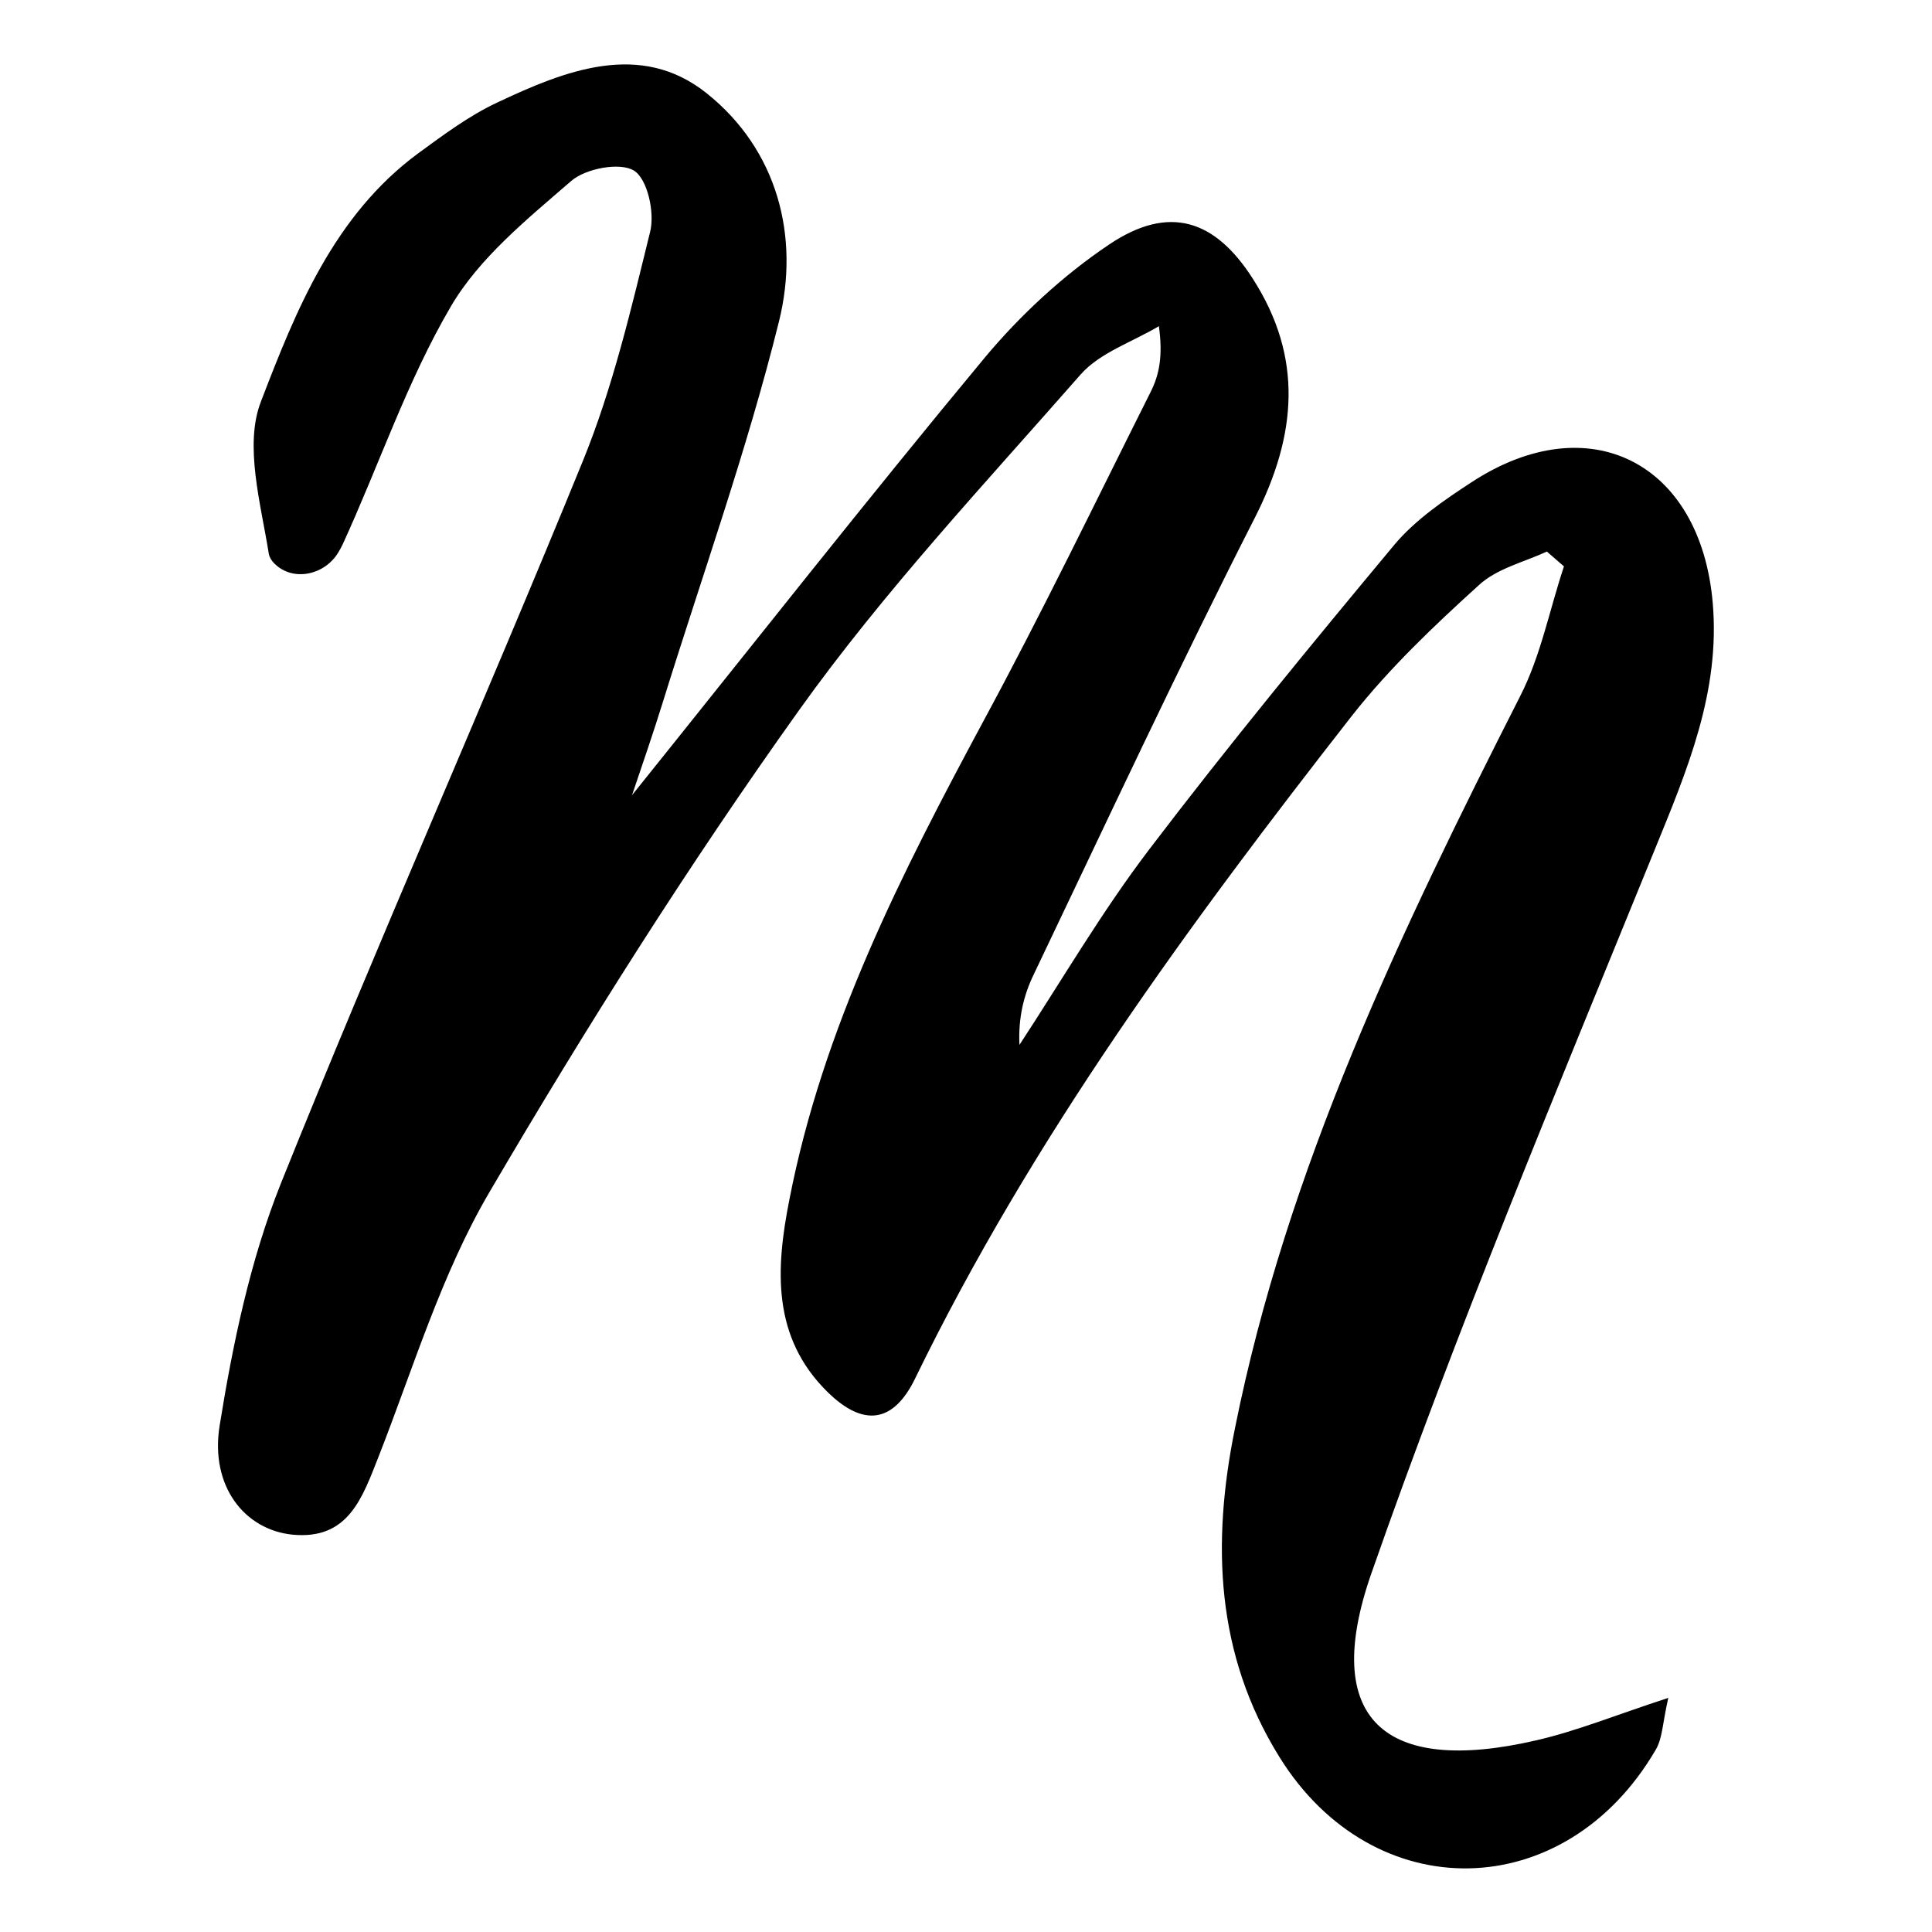 <?xml version="1.0" encoding="UTF-8"?>
<svg id="Layer_1" xmlns="http://www.w3.org/2000/svg" viewBox="0 0 60 60">
  <path d="M19.64,24.68c3.72-4.63,7.27-9.15,10.94-13.57,1.11-1.33,2.44-2.56,3.87-3.52,1.85-1.24,3.28-.78,4.46,1.07,1.57,2.45,1.36,4.85.07,7.4-2.39,4.69-4.61,9.46-6.88,14.21-.31.64-.48,1.35-.44,2.18,1.33-2.03,2.56-4.14,4.03-6.07,2.45-3.22,5.03-6.36,7.62-9.47.65-.77,1.54-1.38,2.4-1.94,3.63-2.37,7.1-.62,7.48,3.75.24,2.76-.79,5.19-1.81,7.69-3.03,7.44-6.14,14.87-8.79,22.45-1.58,4.52.39,6.28,5.11,5.19,1.27-.29,2.48-.79,4.11-1.32-.18.79-.18,1.26-.39,1.61-2.81,4.82-8.77,4.93-11.69.22-1.98-3.19-2.1-6.64-1.38-10.19,1.62-8.1,5.16-15.46,8.86-22.75.64-1.25.91-2.68,1.36-4.03l-.53-.46c-.72.33-1.56.53-2.11,1.04-1.39,1.26-2.77,2.57-3.93,4.04-5.08,6.5-9.95,13.14-13.58,20.6-.67,1.38-1.6,1.52-2.72.42-1.73-1.7-1.61-3.82-1.19-5.95,1.04-5.37,3.49-10.16,6.05-14.92,1.81-3.35,3.47-6.79,5.18-10.2.26-.52.38-1.1.25-2.03-.82.49-1.83.82-2.43,1.5-2.99,3.41-6.11,6.74-8.74,10.42-3.45,4.83-6.63,9.87-9.63,14.99-1.48,2.53-2.35,5.43-3.43,8.19-.51,1.29-.94,2.6-2.68,2.43-1.48-.15-2.56-1.5-2.26-3.38.41-2.55.95-5.14,1.9-7.52,3.02-7.52,6.32-14.94,9.38-22.44.93-2.28,1.5-4.72,2.09-7.12.15-.59-.08-1.64-.5-1.9-.43-.27-1.5-.07-1.95.32-1.36,1.18-2.85,2.38-3.74,3.9-1.36,2.32-2.23,4.93-3.36,7.39-.04.08-.08.16-.13.24-.42.71-1.41.93-1.99.35-.09-.09-.15-.19-.17-.29-.25-1.57-.77-3.38-.25-4.73,1.09-2.84,2.27-5.79,4.89-7.72.78-.57,1.57-1.16,2.44-1.57,2.12-1,4.46-1.94,6.52-.29,2.19,1.75,2.9,4.44,2.24,7.09-.99,3.99-2.38,7.87-3.6,11.8-.3.97-.63,1.92-.97,2.93Z"/>
</svg>